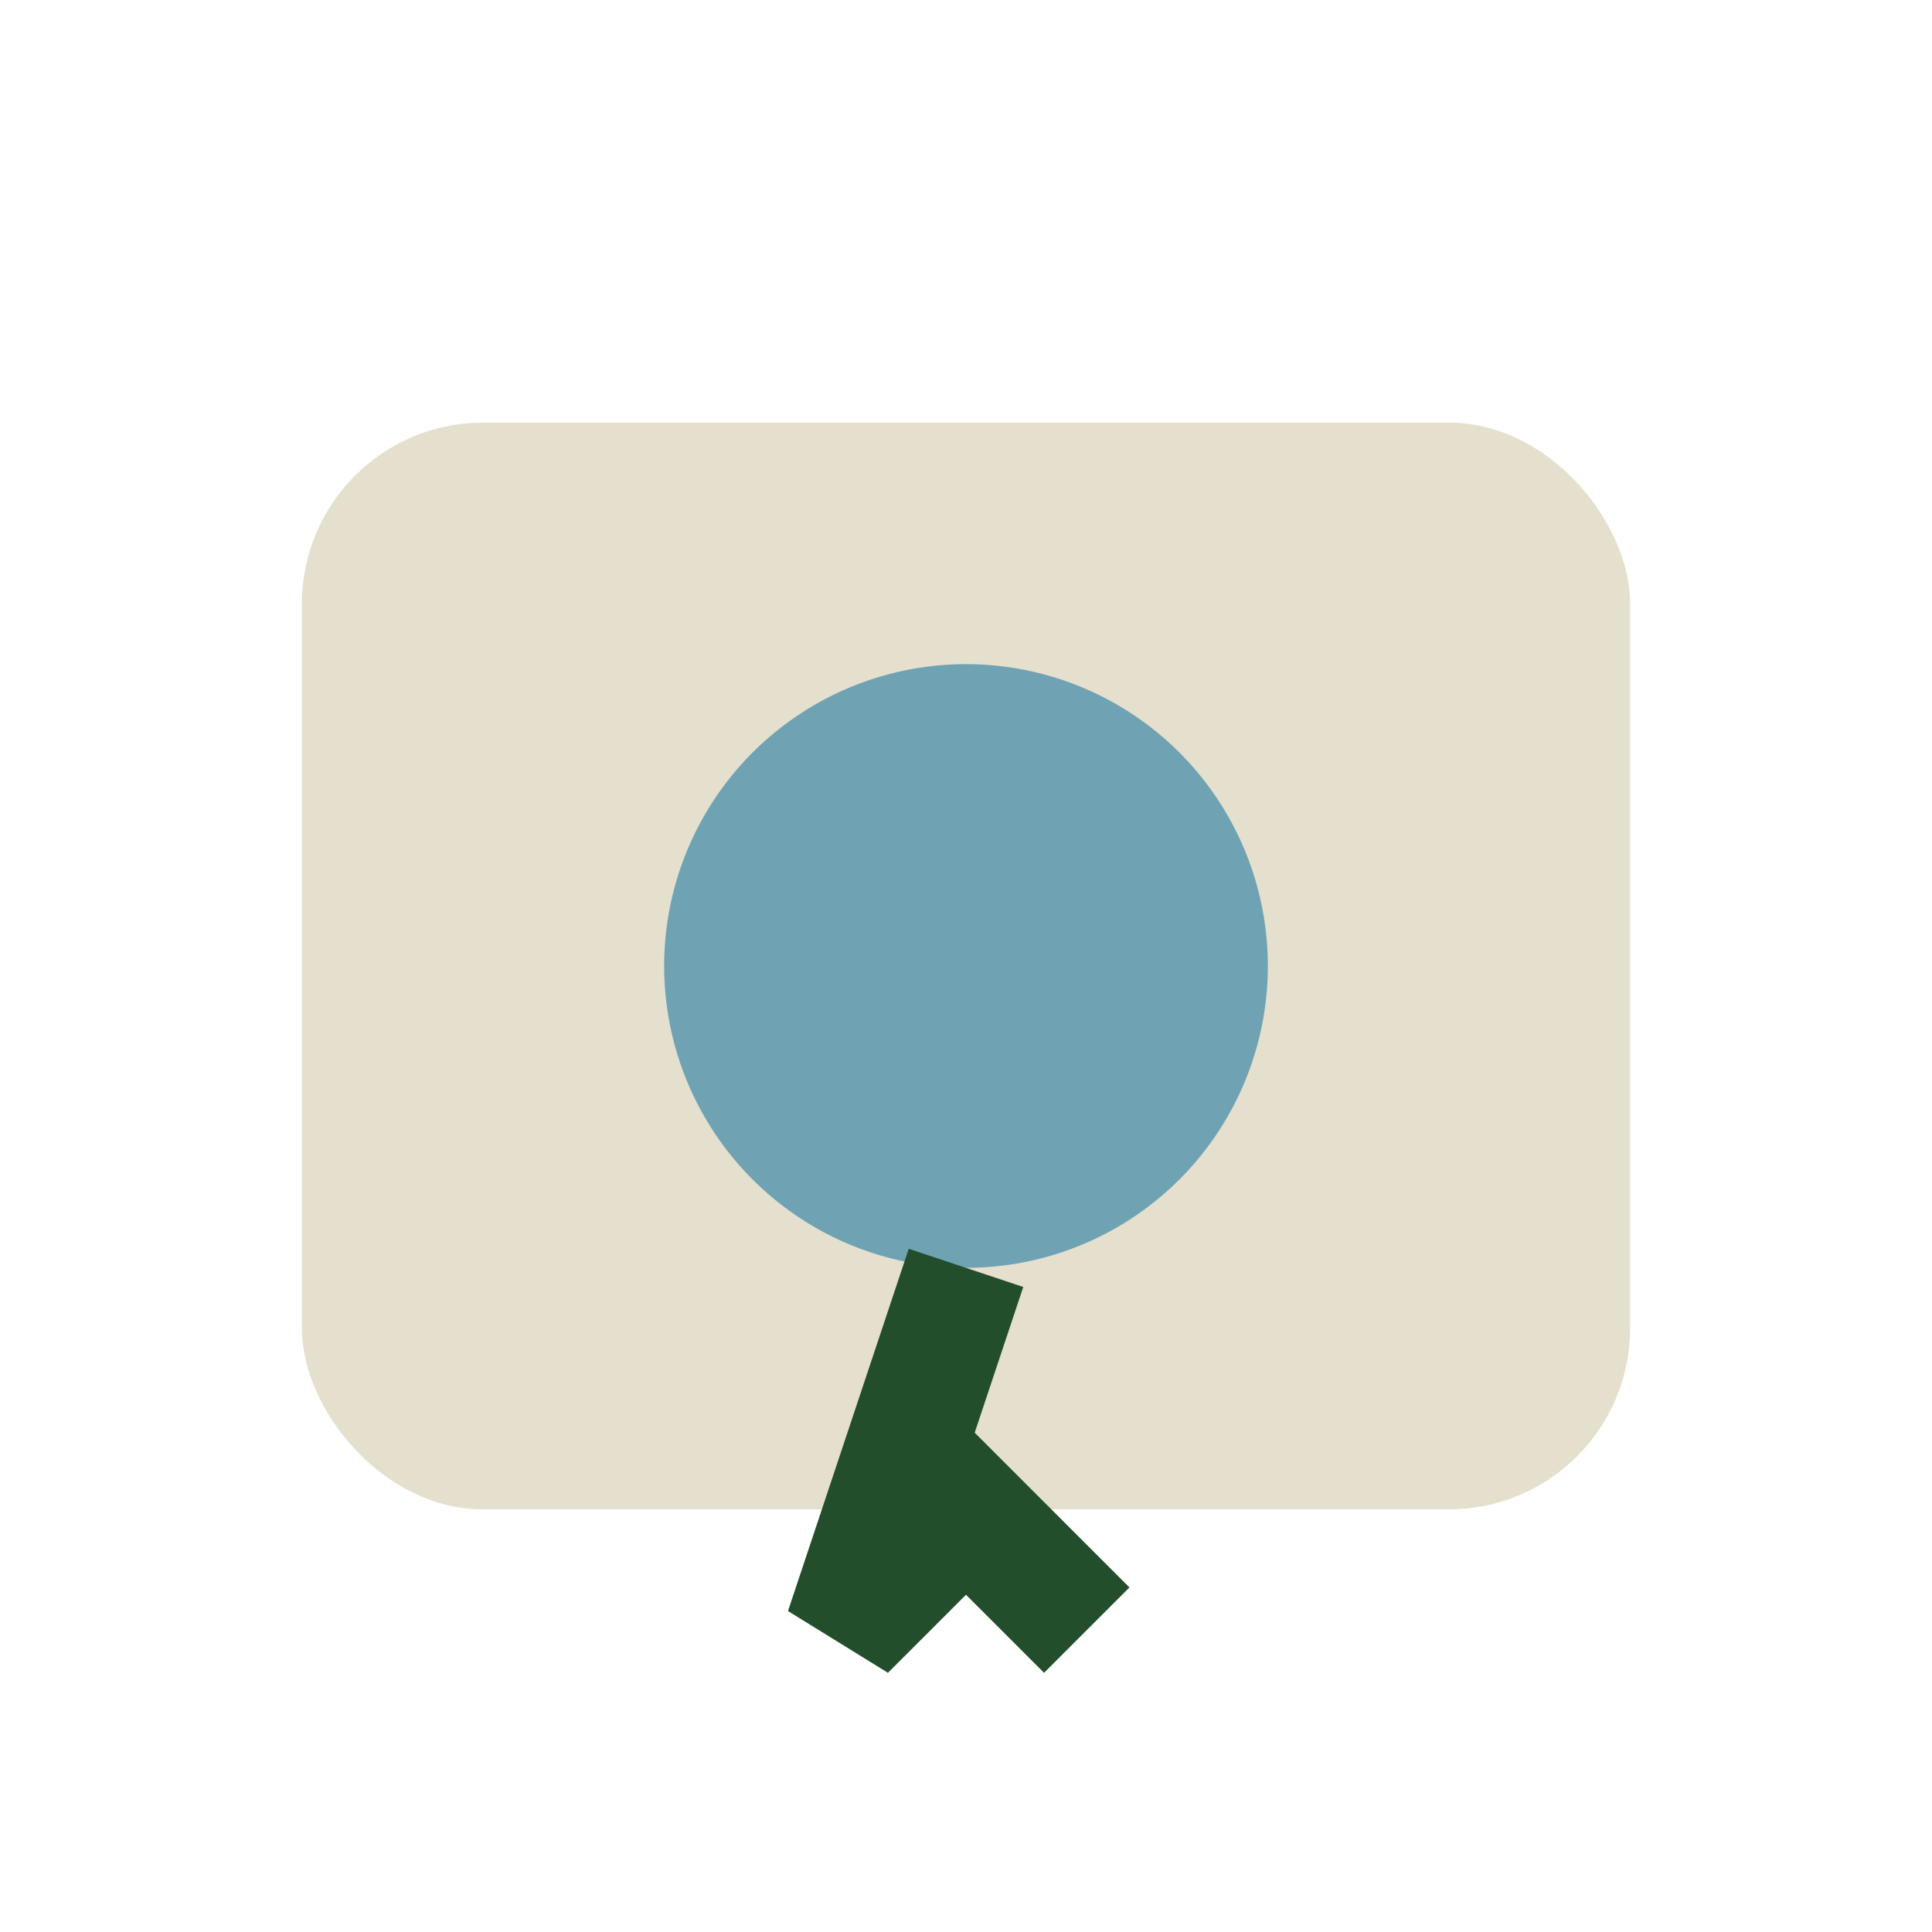 <?xml version="1.0" encoding="UTF-8"?>
<svg xmlns="http://www.w3.org/2000/svg" viewBox="0 0 32 32" width="32" height="32"><rect x="5" y="7" width="22" height="18" rx="3" fill="#E5E0CE"/><circle cx="16" cy="16" r="5" fill="#6FA3B3"/><polyline points="16,21 14,27 16,25 18,27" fill="none" stroke="#234E2C" stroke-width="2"/></svg>